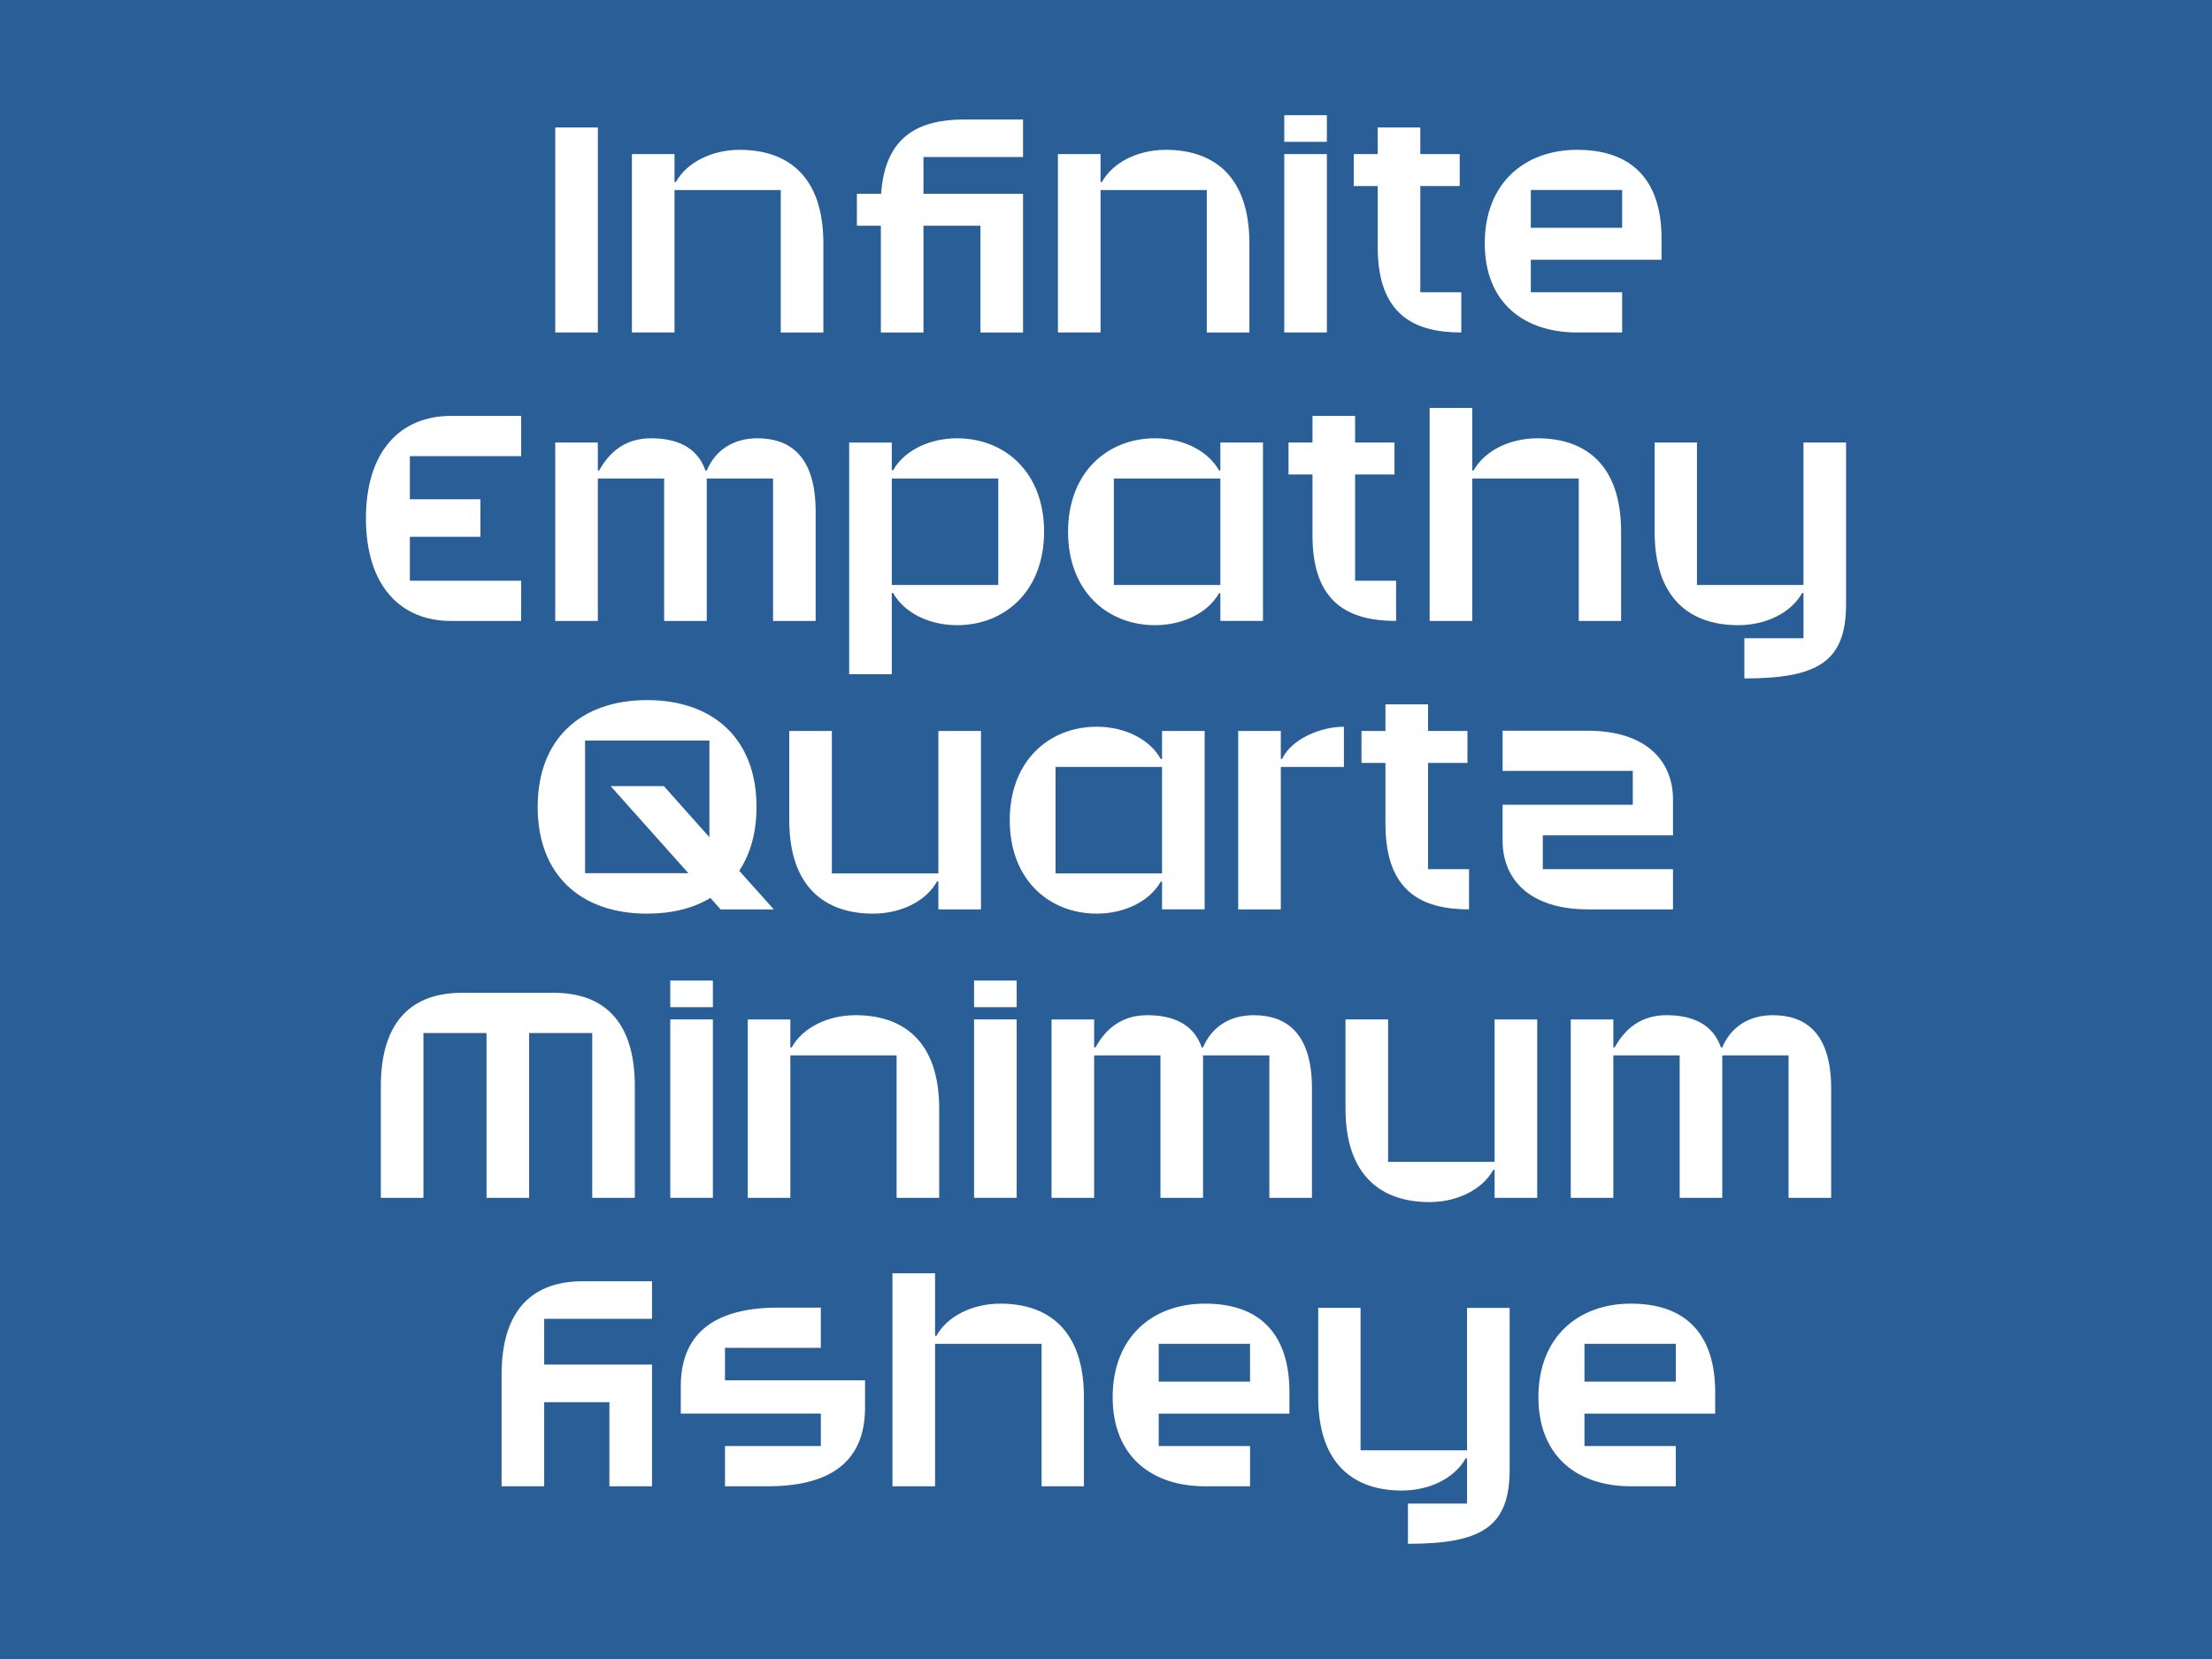 <?xml version="1.0" encoding="UTF-8"?><svg id="Calque_1" xmlns="http://www.w3.org/2000/svg" viewBox="0 0 1920 1440"><defs><style>.cls-1{fill:#fff;}.cls-2{fill:#295e96;}</style></defs><rect class="cls-2" x="-38.84" y="-29.13" width="1997.68" height="1498.26"/><path class="cls-1" d="m481.95,288.58V110.63h36.98v177.95h-36.98Z"/><path class="cls-1" d="m585.48,164.94v123.64h-36.98v-154.84h36.98v24.27h1.16c9.48-17.1,31.2-27.96,55.47-27.96,41.37,0,72.57,22.65,72.57,81.12v77.42h-36.98v-123.64h-92.21Z"/><path class="cls-1" d="m801.57,168.18h86.43v120.41h-36.98v-92.67h-49.46v92.67h-36.98v-92.67h-20.8v-27.73h21.03c3.47-50.61,33.28-64.48,72.34-64.48h50.84v32.59h-86.43v31.89Z"/><path class="cls-1" d="m955.26,164.94v123.64h-36.98v-154.84h36.98v24.27h1.16c9.48-17.1,31.2-27.96,55.47-27.96,41.37,0,72.57,22.65,72.57,81.12v77.42h-36.98v-123.64h-92.21Z"/><path class="cls-1" d="m1114.73,123.11v-23.11h36.98v23.11h-36.98Zm0,10.63h36.98v154.84h-36.98v-154.84Z"/><path class="cls-1" d="m1268.41,253.69v34.9c-41.37,0-72.57-15.72-72.57-74.19v-52.92h-20.8v-27.73h20.8v-23.11h36.98v23.11h34.2v27.73h-34.2v92.21h35.59Z"/><path class="cls-1" d="m1368.95,130.04c50.61,0,73.26,29.58,73.26,76.96v18.49h-113.47v28.2h79.27v34.9h-39.06c-45.99,0-80.19-25.65-80.19-77.42s34.2-81.12,80.19-81.12Zm39.06,67.71v-32.82h-79.27v32.82h79.27Z"/><path class="cls-1" d="m391.35,361.01h61.01v34.9h-96.6v37.44h61.24v32.59h-61.24v38.13h96.6v34.9h-61.01c-43.68,0-73.72-30.51-73.72-88.98s30.04-88.98,73.72-88.98Z"/><path class="cls-1" d="m518.92,415.32v123.64h-36.98v-154.84h36.98v24.27h1.16c9.48-17.1,23.57-27.96,45.07-27.96s39.98,7.16,47.15,27.96h1.16c7.16-17.1,22.42-27.96,43.91-27.96,27.5,0,50.61,14.56,50.61,63.55v94.98h-36.98v-123.64h-57.55v123.64h-36.98v-123.64h-57.55Z"/><path class="cls-1" d="m906.26,461.54c0,51.54-34.2,81.12-75.57,81.12-24.27,0-45.99-10.86-55.47-27.96h-1.16v70.49h-36.98v-201.06h36.98v24.03h1.16c9.48-16.87,31.2-27.73,55.47-27.73,41.37,0,75.57,29.35,75.57,81.12Zm-39.75,46.22v-92.44h-92.44v92.44h92.44Z"/><path class="cls-1" d="m927.07,461.54c0-51.54,34.2-81.12,75.57-81.12,24.27,0,45.99,10.86,55.47,27.96h1.16v-24.27h36.98v154.84h-36.98v-24.03h-1.16c-9.48,16.87-31.2,27.73-55.47,27.73-41.37,0-75.57-29.35-75.57-81.12Zm132.19,46.22v-92.44h-92.44v92.44h92.44Z"/><path class="cls-1" d="m1211.8,504.06v34.9c-41.37,0-72.57-15.72-72.57-74.19v-52.92h-20.8v-27.73h20.8v-23.11h36.98v23.11h34.2v27.73h-34.2v92.21h35.59Z"/><path class="cls-1" d="m1277.9,415.32v123.64h-36.98v-184.88h36.98v54.31h1.16c9.48-17.1,31.2-27.96,55.47-27.96,41.37,0,72.57,22.65,72.57,81.12v77.42h-36.75v-123.64h-92.44Z"/><path class="cls-1" d="m1565.4,507.76v-123.64h36.98v140.28c0,50.15-24.73,64.48-88.28,64.48v-34.9h51.31v-39.29h-1.16c-9.48,17.1-31.2,27.96-55.47,27.96-41.37,0-72.57-22.65-72.57-81.12v-77.42h36.75v123.64h92.44Z"/><path class="cls-1" d="m466.69,700.36c0-58.93,37.44-92.67,94.98-92.67s94.98,33.74,94.98,92.67c0,22.19-5.32,40.91-15.02,55.47l30.04,33.51h-46.22l-8.78-9.94c-15.02,9.01-33.51,13.64-55,13.64-57.55,0-94.98-33.51-94.98-92.67Zm130.81,57.55l-67.48-75.57h46.22l39.52,44.37v-83.89h-107.93v115.09h89.67Z"/><path class="cls-1" d="m814.51,758.13v-123.64h36.98v154.84h-36.98v-24.27h-1.16c-9.48,17.1-31.2,27.96-55.47,27.96-41.37,0-72.8-22.65-72.8-81.12v-77.42h36.98v123.64h92.44Z"/><path class="cls-1" d="m876.45,711.91c0-51.54,34.2-81.12,75.57-81.12,24.27,0,45.99,10.86,55.47,27.96h1.16v-24.27h36.98v154.84h-36.98v-24.03h-1.16c-9.48,16.87-31.2,27.73-55.47,27.73-41.37,0-75.57-29.35-75.57-81.12Zm132.19,46.22v-92.44h-92.44v92.44h92.44Z"/><path class="cls-1" d="m1111.73,665.69v123.64h-36.98v-154.84h36.98v24.27h1.16c7.86-17.1,33.05-27.96,53.62-27.96v34.9h-54.77Z"/><path class="cls-1" d="m1275.12,754.43v34.9c-41.37,0-72.57-15.72-72.57-74.19v-52.92h-20.8v-27.73h20.8v-23.11h36.98v23.11h34.2v27.73h-34.2v92.21h35.59Z"/><path class="cls-1" d="m1304.25,669.16v-34.9h73.72c51.54,0,74.18,26.81,74.18,59.62v31.2h-113.01v29.35h113.01v34.9h-73.72c-51.54,0-74.19-26.81-74.19-59.63v-31.2h113.01v-29.35h-113.01Z"/><path class="cls-1" d="m367.54,1039.71h-36.98v-96.83c0-58.47,28.89-81.12,70.26-81.12h79.96c41.37,0,70.26,22.65,70.26,81.12v96.83h-36.98v-143.05h-54.77v143.05h-36.98v-143.05h-54.77v143.05Z"/><path class="cls-1" d="m581.79,874.23v-23.11h36.98v23.11h-36.98Zm0,10.63h36.98v154.84h-36.98v-154.84Z"/><path class="cls-1" d="m686.02,916.07v123.64h-36.98v-154.84h36.98v24.27h1.16c9.48-17.1,31.2-27.96,55.47-27.96,41.37,0,72.57,22.65,72.57,81.12v77.42h-36.98v-123.64h-92.21Z"/><path class="cls-1" d="m845.49,874.23v-23.11h36.98v23.11h-36.98Zm0,10.63h36.98v154.84h-36.98v-154.84Z"/><path class="cls-1" d="m949.71,916.07v123.64h-36.98v-154.84h36.98v24.27h1.16c9.48-17.1,23.57-27.96,45.07-27.96s39.98,7.16,47.15,27.96h1.16c7.16-17.1,22.42-27.96,43.91-27.96,27.5,0,50.61,14.56,50.61,63.55v94.98h-36.98v-123.64h-57.55v123.64h-36.98v-123.64h-57.55Z"/><path class="cls-1" d="m1297.31,1008.51v-123.64h36.98v154.84h-36.98v-24.27h-1.16c-9.48,17.1-31.2,27.96-55.47,27.96-41.37,0-72.8-22.65-72.8-81.12v-77.42h36.98v123.64h92.44Z"/><path class="cls-1" d="m1400.38,916.07v123.64h-36.98v-154.84h36.98v24.27h1.16c9.48-17.1,23.57-27.96,45.07-27.96s39.98,7.16,47.15,27.96h1.16c7.16-17.1,22.42-27.96,43.91-27.96,27.5,0,50.61,14.56,50.61,63.55v94.98h-36.98v-123.64h-57.55v123.64h-36.98v-123.64h-57.55Z"/><path class="cls-1" d="m472.35,1144.72v39.75h93.6v105.62h-36.98v-73.03h-56.62v73.03h-36.98v-96.83c0-58.47,28.89-81.12,70.26-81.12h60.32v32.59h-93.6Z"/><path class="cls-1" d="m629.28,1198.1h121.56v23.8c0,49.23-33.28,68.18-84.58,68.18h-36.98v-34.9h83.2v-28.2h-121.56v-23.57c0-49.23,33.28-68.41,84.58-68.41h36.98v34.9h-83.2v28.19Z"/><path class="cls-1" d="m811.63,1166.44v123.64h-36.98v-184.88h36.98v54.31h1.16c9.48-17.1,31.2-27.96,55.47-27.96,41.37,0,72.57,22.65,72.57,81.12v77.42h-36.75v-123.64h-92.44Z"/><path class="cls-1" d="m1045.97,1131.54c50.61,0,73.26,29.58,73.26,76.96v18.49h-113.47v28.2h79.27v34.9h-39.06c-45.99,0-80.19-25.65-80.19-77.42s34.2-81.12,80.19-81.12Zm39.06,67.71v-32.82h-79.27v32.82h79.27Z"/><path class="cls-1" d="m1273.39,1258.88v-123.64h36.98v140.28c0,50.15-24.73,64.48-88.28,64.48v-34.9h51.31v-39.29h-1.16c-9.48,17.1-31.2,27.96-55.47,27.96-41.37,0-72.57-22.65-72.57-81.12v-77.42h36.75v123.64h92.44Z"/><path class="cls-1" d="m1415.52,1131.54c50.61,0,73.26,29.58,73.26,76.96v18.49h-113.47v28.2h79.27v34.9h-39.06c-45.99,0-80.19-25.65-80.19-77.42s34.2-81.12,80.19-81.12Zm39.06,67.71v-32.82h-79.27v32.82h79.27Z"/></svg>